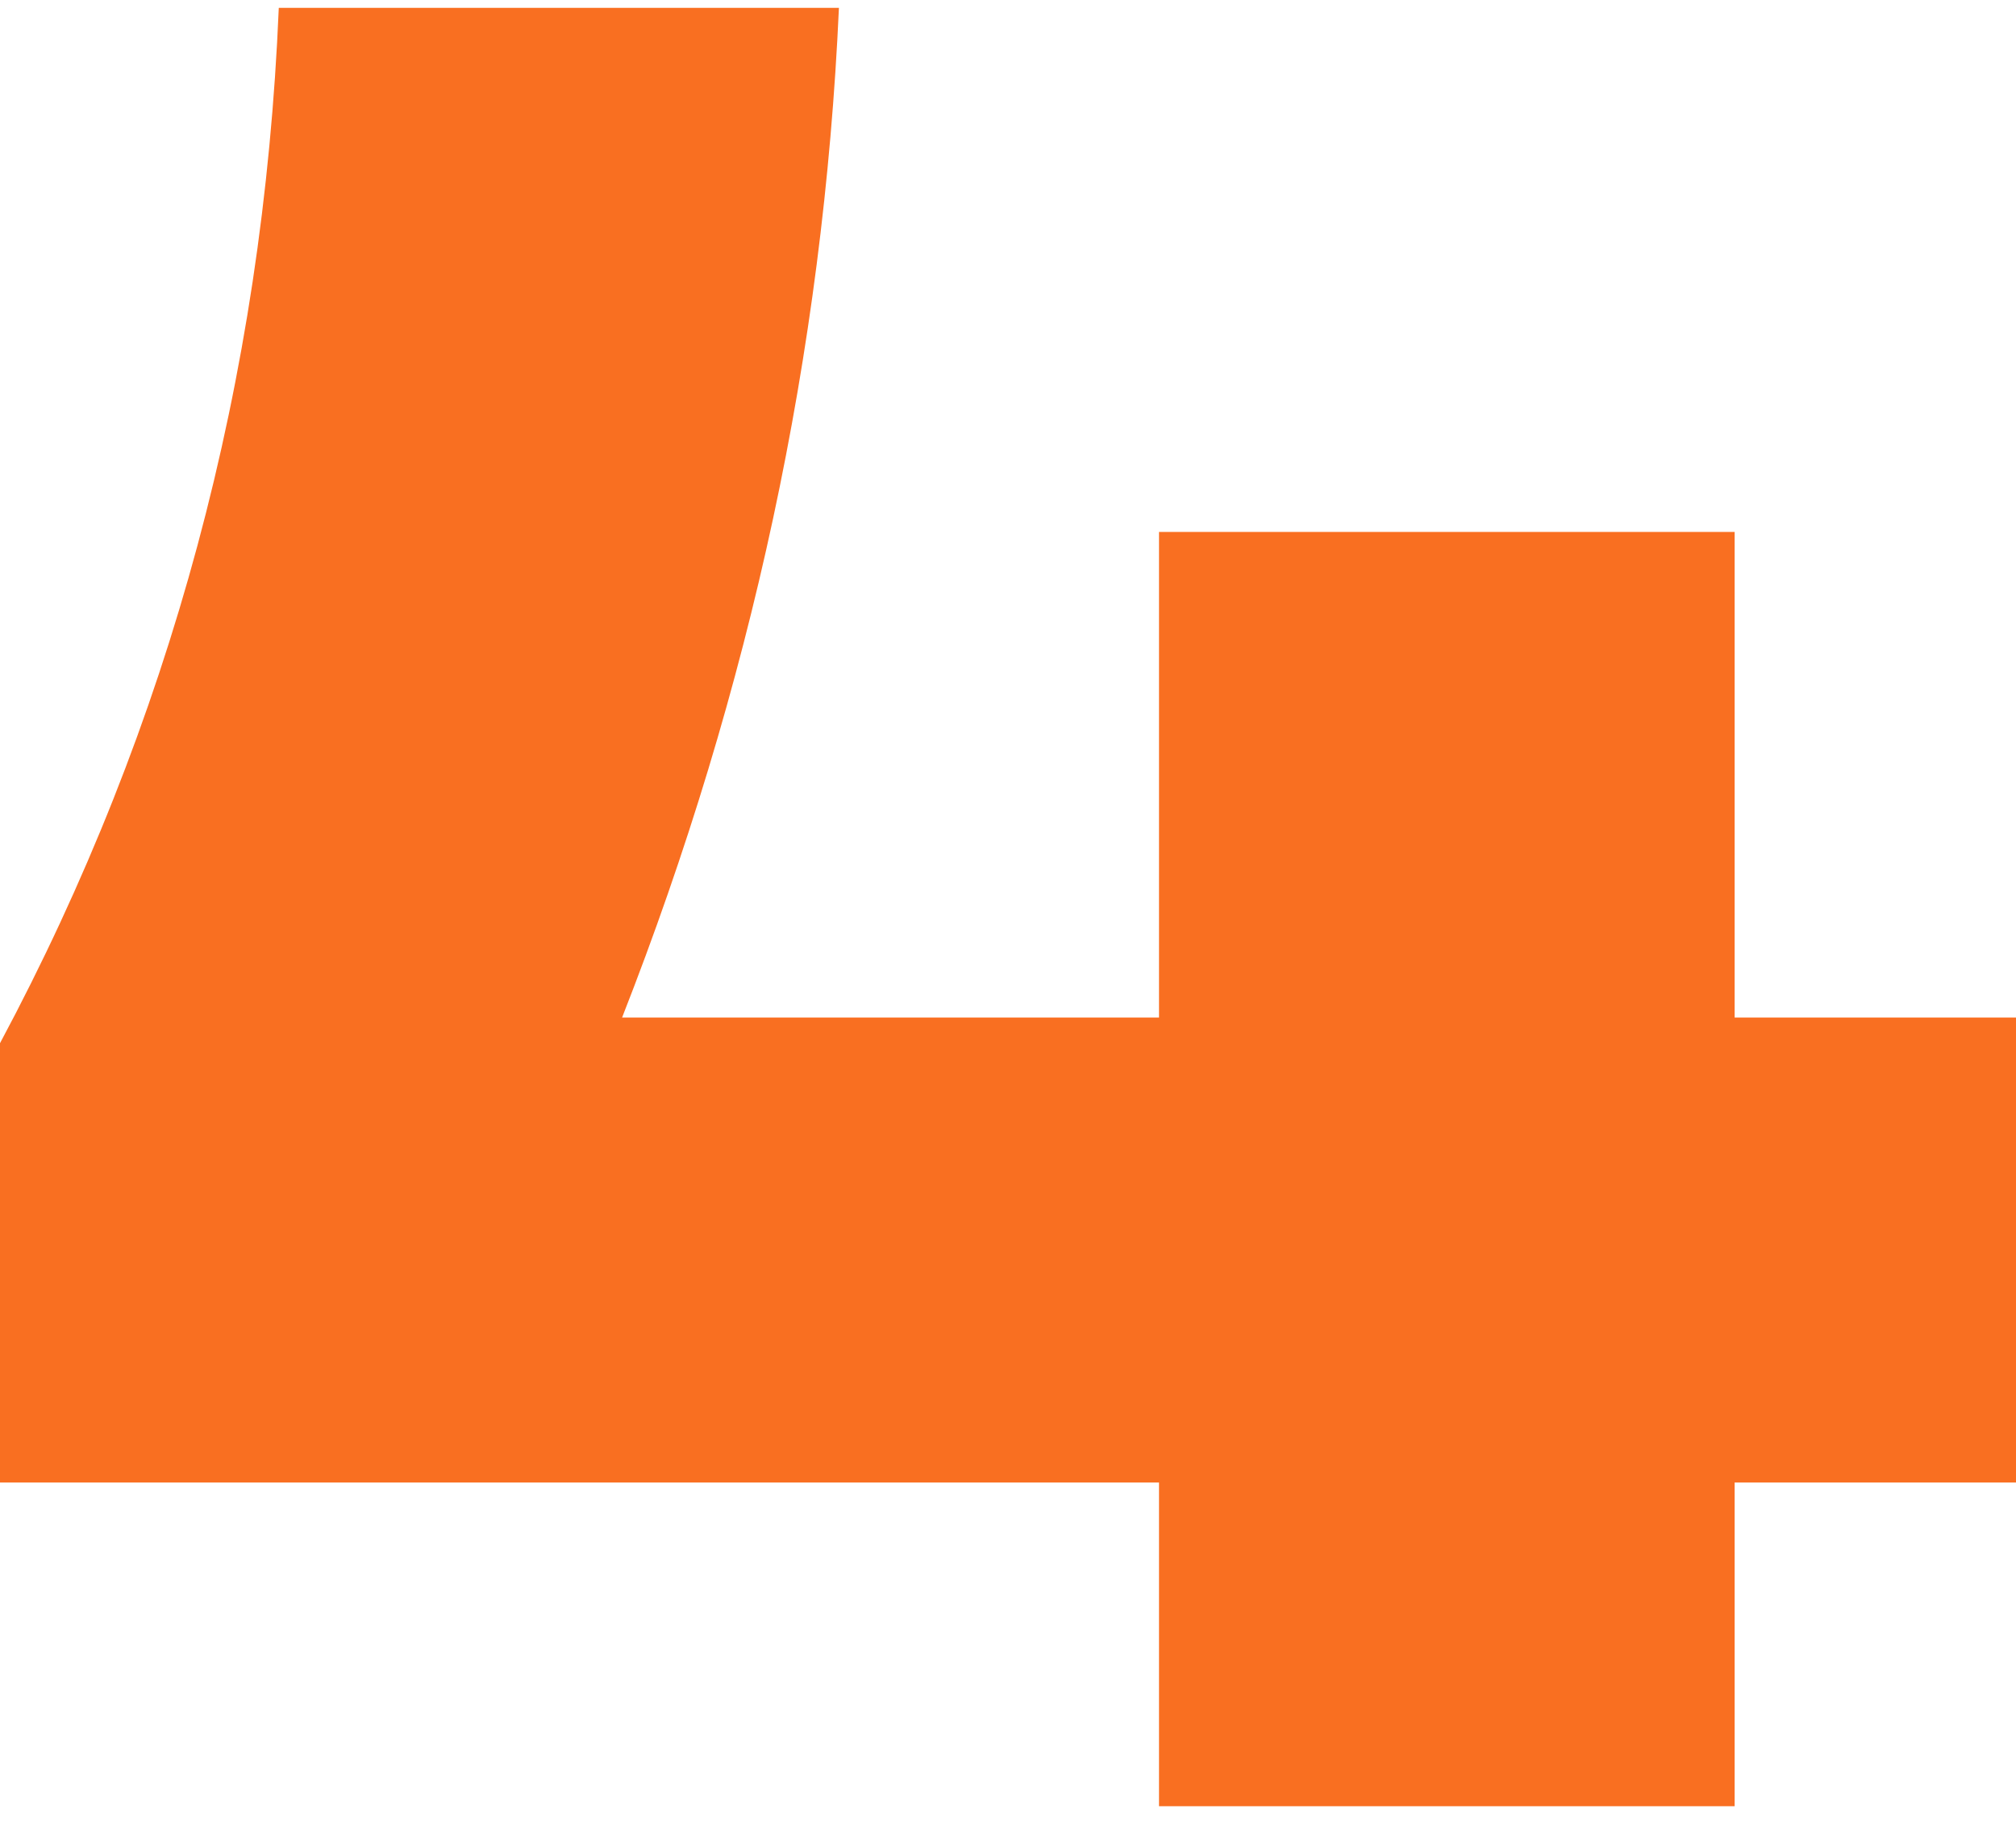 <?xml version="1.0" encoding="UTF-8"?> <svg xmlns="http://www.w3.org/2000/svg" width="74" height="67" viewBox="0 0 74 67" fill="none"><path d="M63.672 37.343H74V54.409H63.672V66.289H42.543V54.409H0V38.286C6.254 26.594 9.665 13.929 10.233 0.289H30.794C30.225 12.923 27.572 25.274 22.835 37.343H42.543V19.523H63.672V37.343Z" fill="#F96F21"></path></svg> 